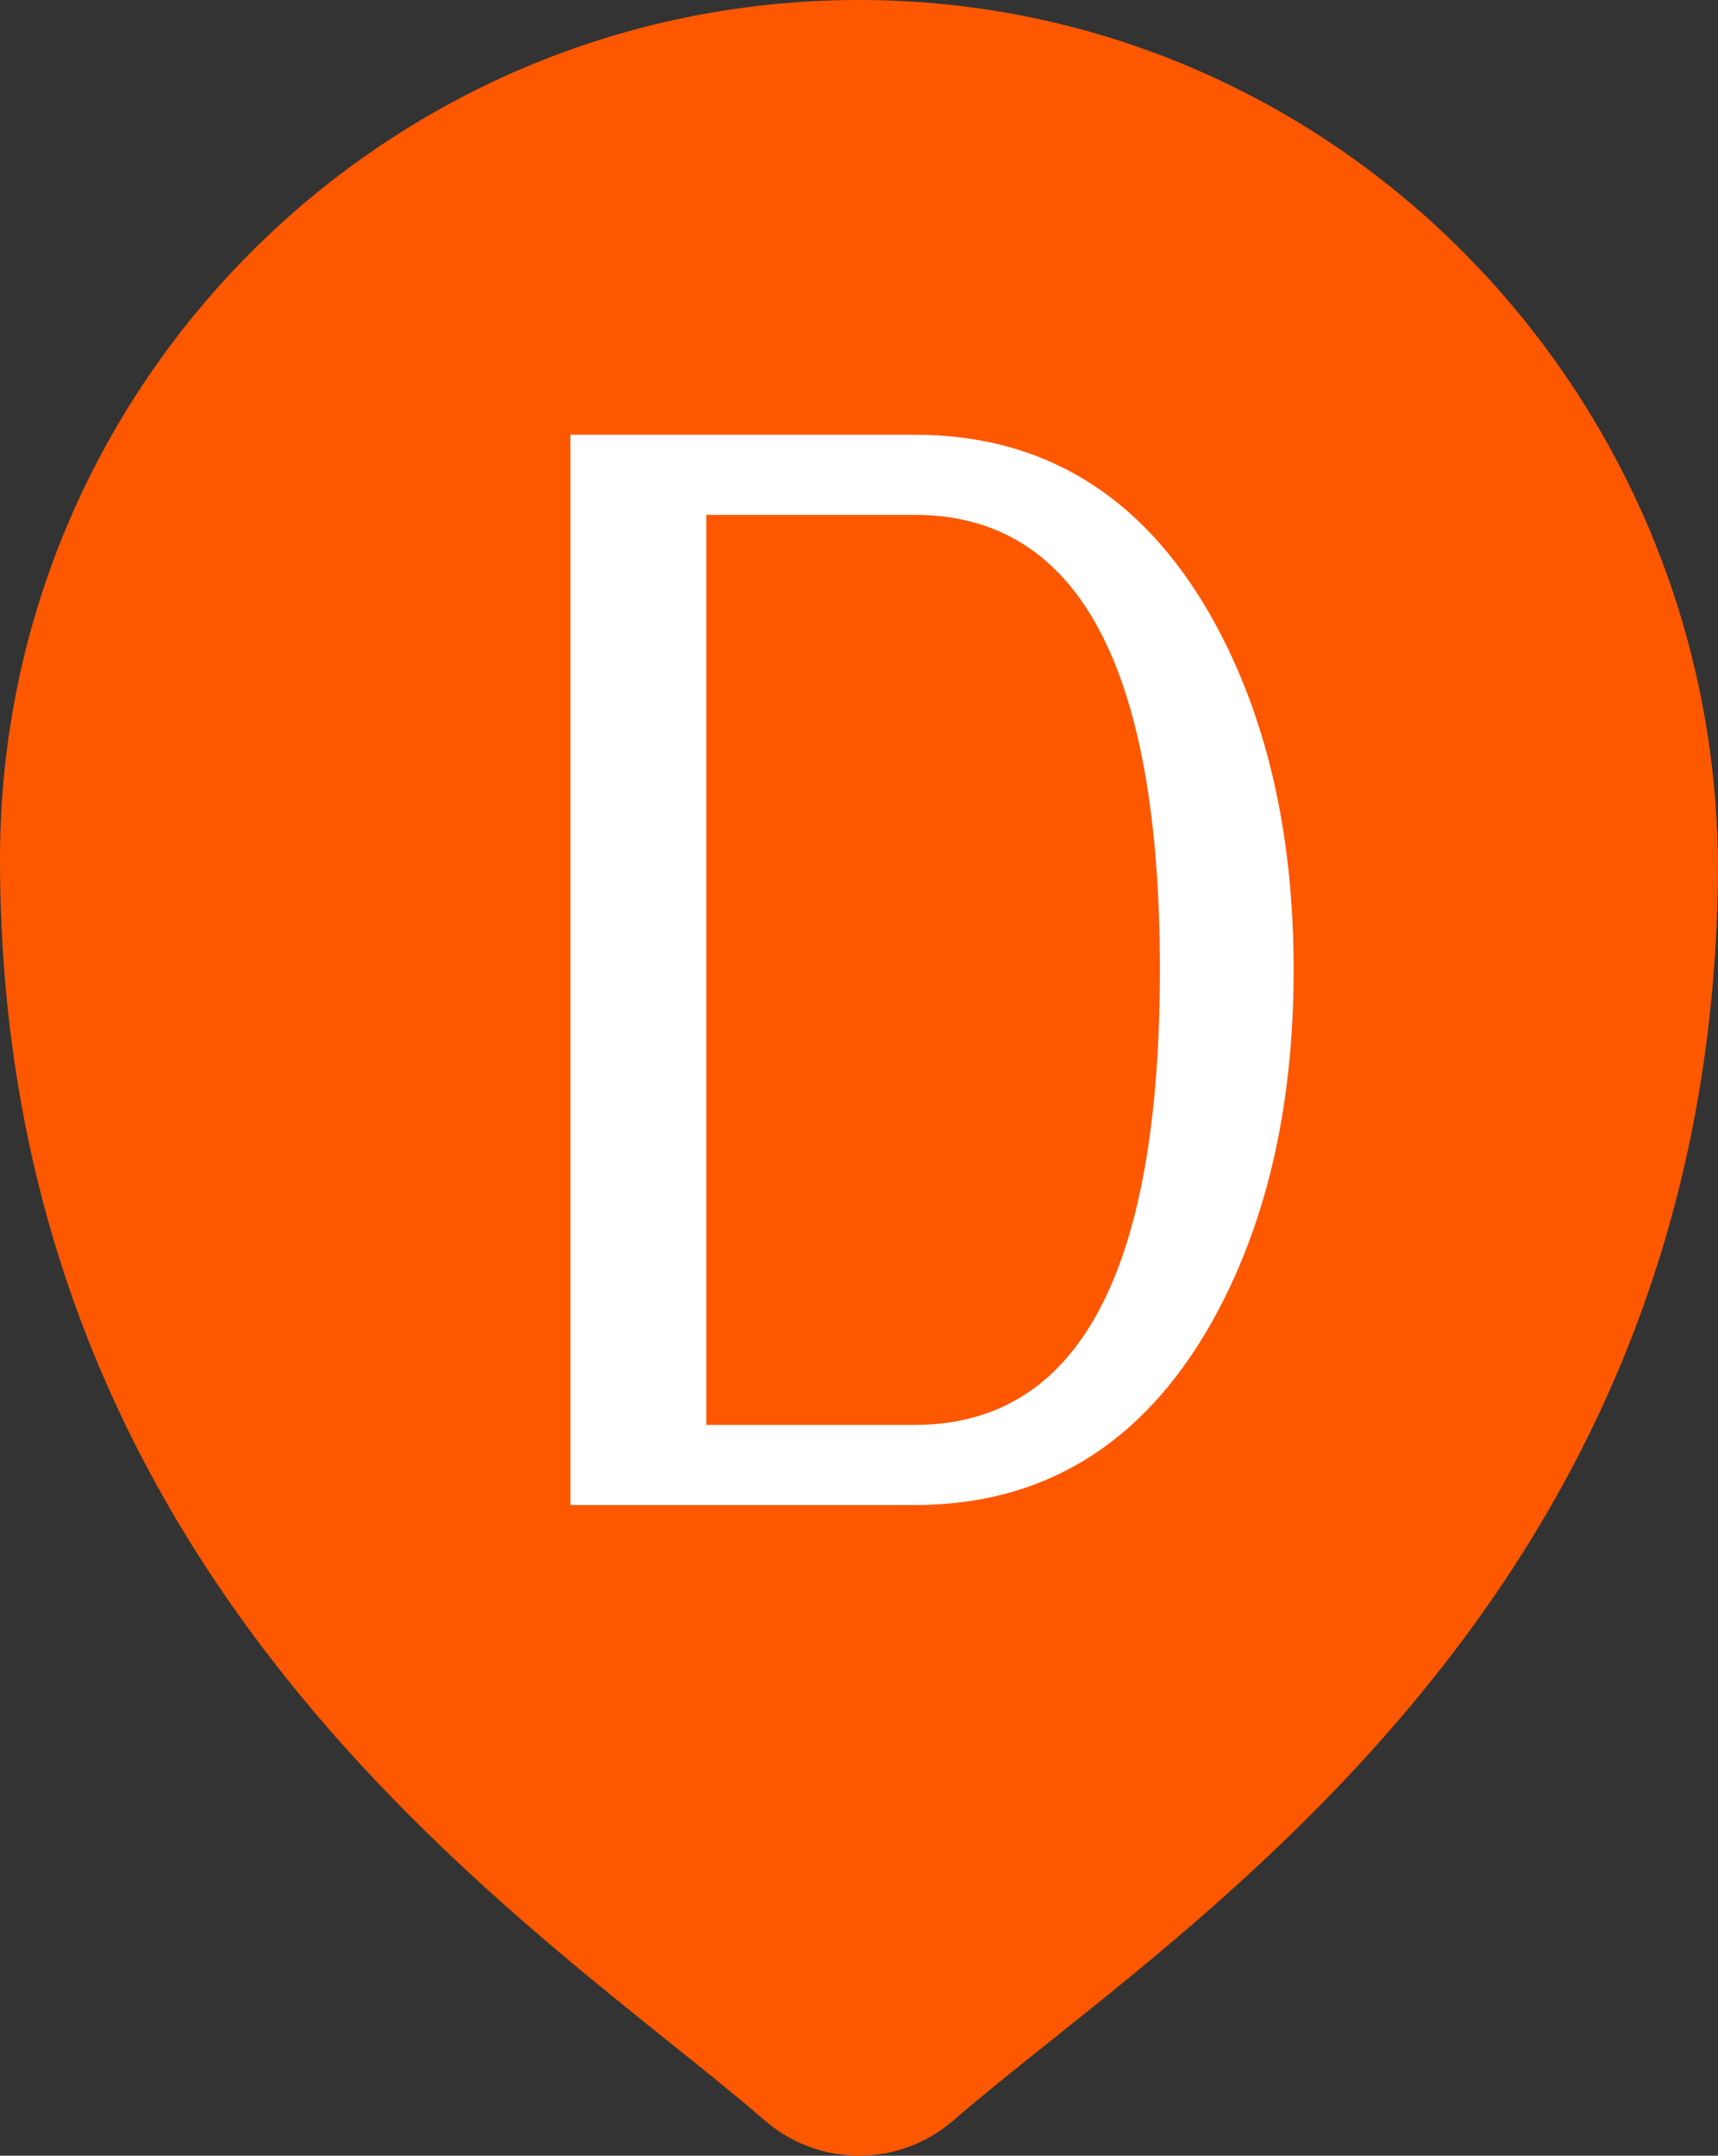 <?xml version="1.0" encoding="UTF-8"?><svg id="uuid-8be75717-a664-4d78-a04e-b360d6b196a7" xmlns="http://www.w3.org/2000/svg" viewBox="0 0 57.137 71.686"><rect x="0" y="0" width="57.137" height="71.686" fill="#333333" stroke="none"/><path d="M57.132,29.437c-.418,24.053-18.109,34.741-25.435,41.084-1.799,1.557-4.464,1.551-6.262-.007C18.016,64.089,0,53.054,0,28.57,0,12.806,12.767.024,28.525 0c16.071-.025,28.887,13.369,28.607,29.437Z" style="fill:#fd5800;"/><path d="M30.419,50.048h-11.447V14.457h11.447c4.264,0,7.538,1.993,9.825,5.978,1.854,3.26,2.78,7.199,2.78,11.818s-.927,8.559-2.78,11.817c-2.287,3.986-5.562,5.979-9.825,5.979ZM23.49,47.384h6.929c5.438,0,8.156-5.044,8.156-15.132,0-10.087-2.719-15.131-8.156-15.131h-6.929v30.263Z" style="fill:#fff;"/></svg>